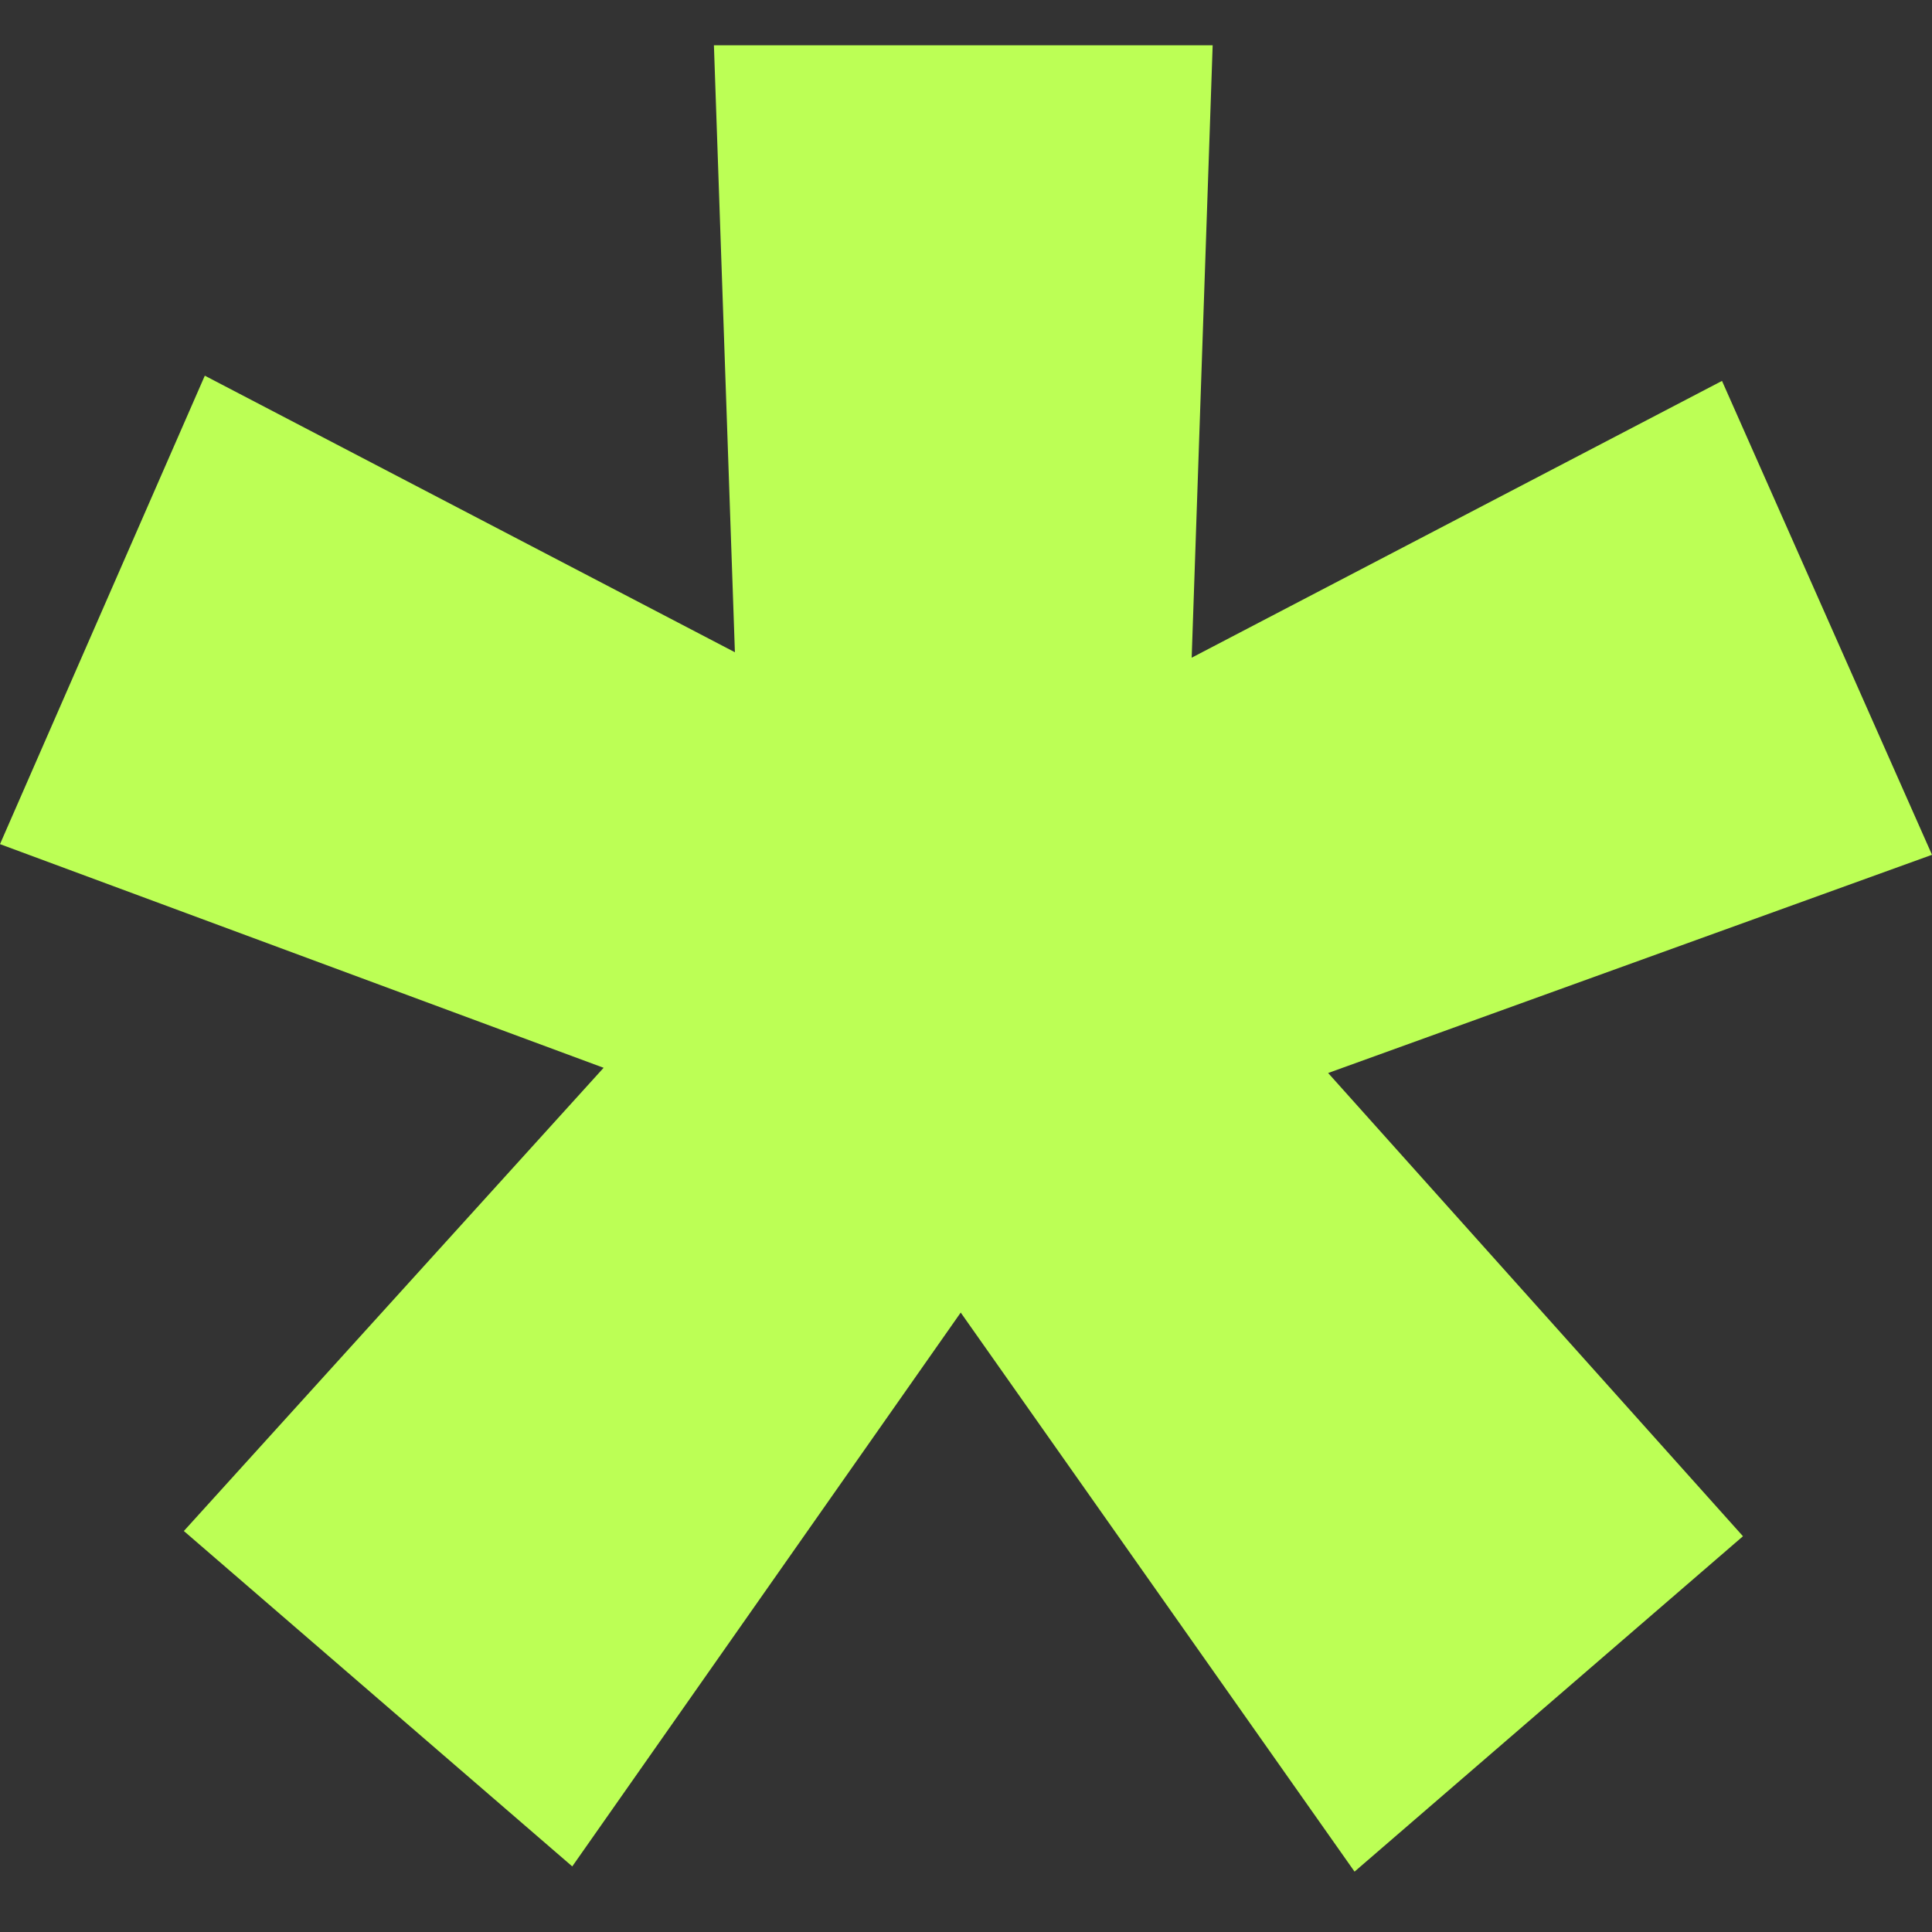<svg xmlns="http://www.w3.org/2000/svg" width="128" height="128" fill="none"><rect width="100%" height="100%" fill="#333333" stroke="none"/><path fill="#BCFF55" d="M114.087 25.236 78.952 43.574 80.342 3H47.299l1.39 40.213-35.12-18.323L0 55.926l39.991 14.818-27.81 30.69 25.733 22.22L63.65 86.961 89.742 124l25.734-22.22-27.483-30.69L128 56.633l-13.913-31.397Z"/></svg>
